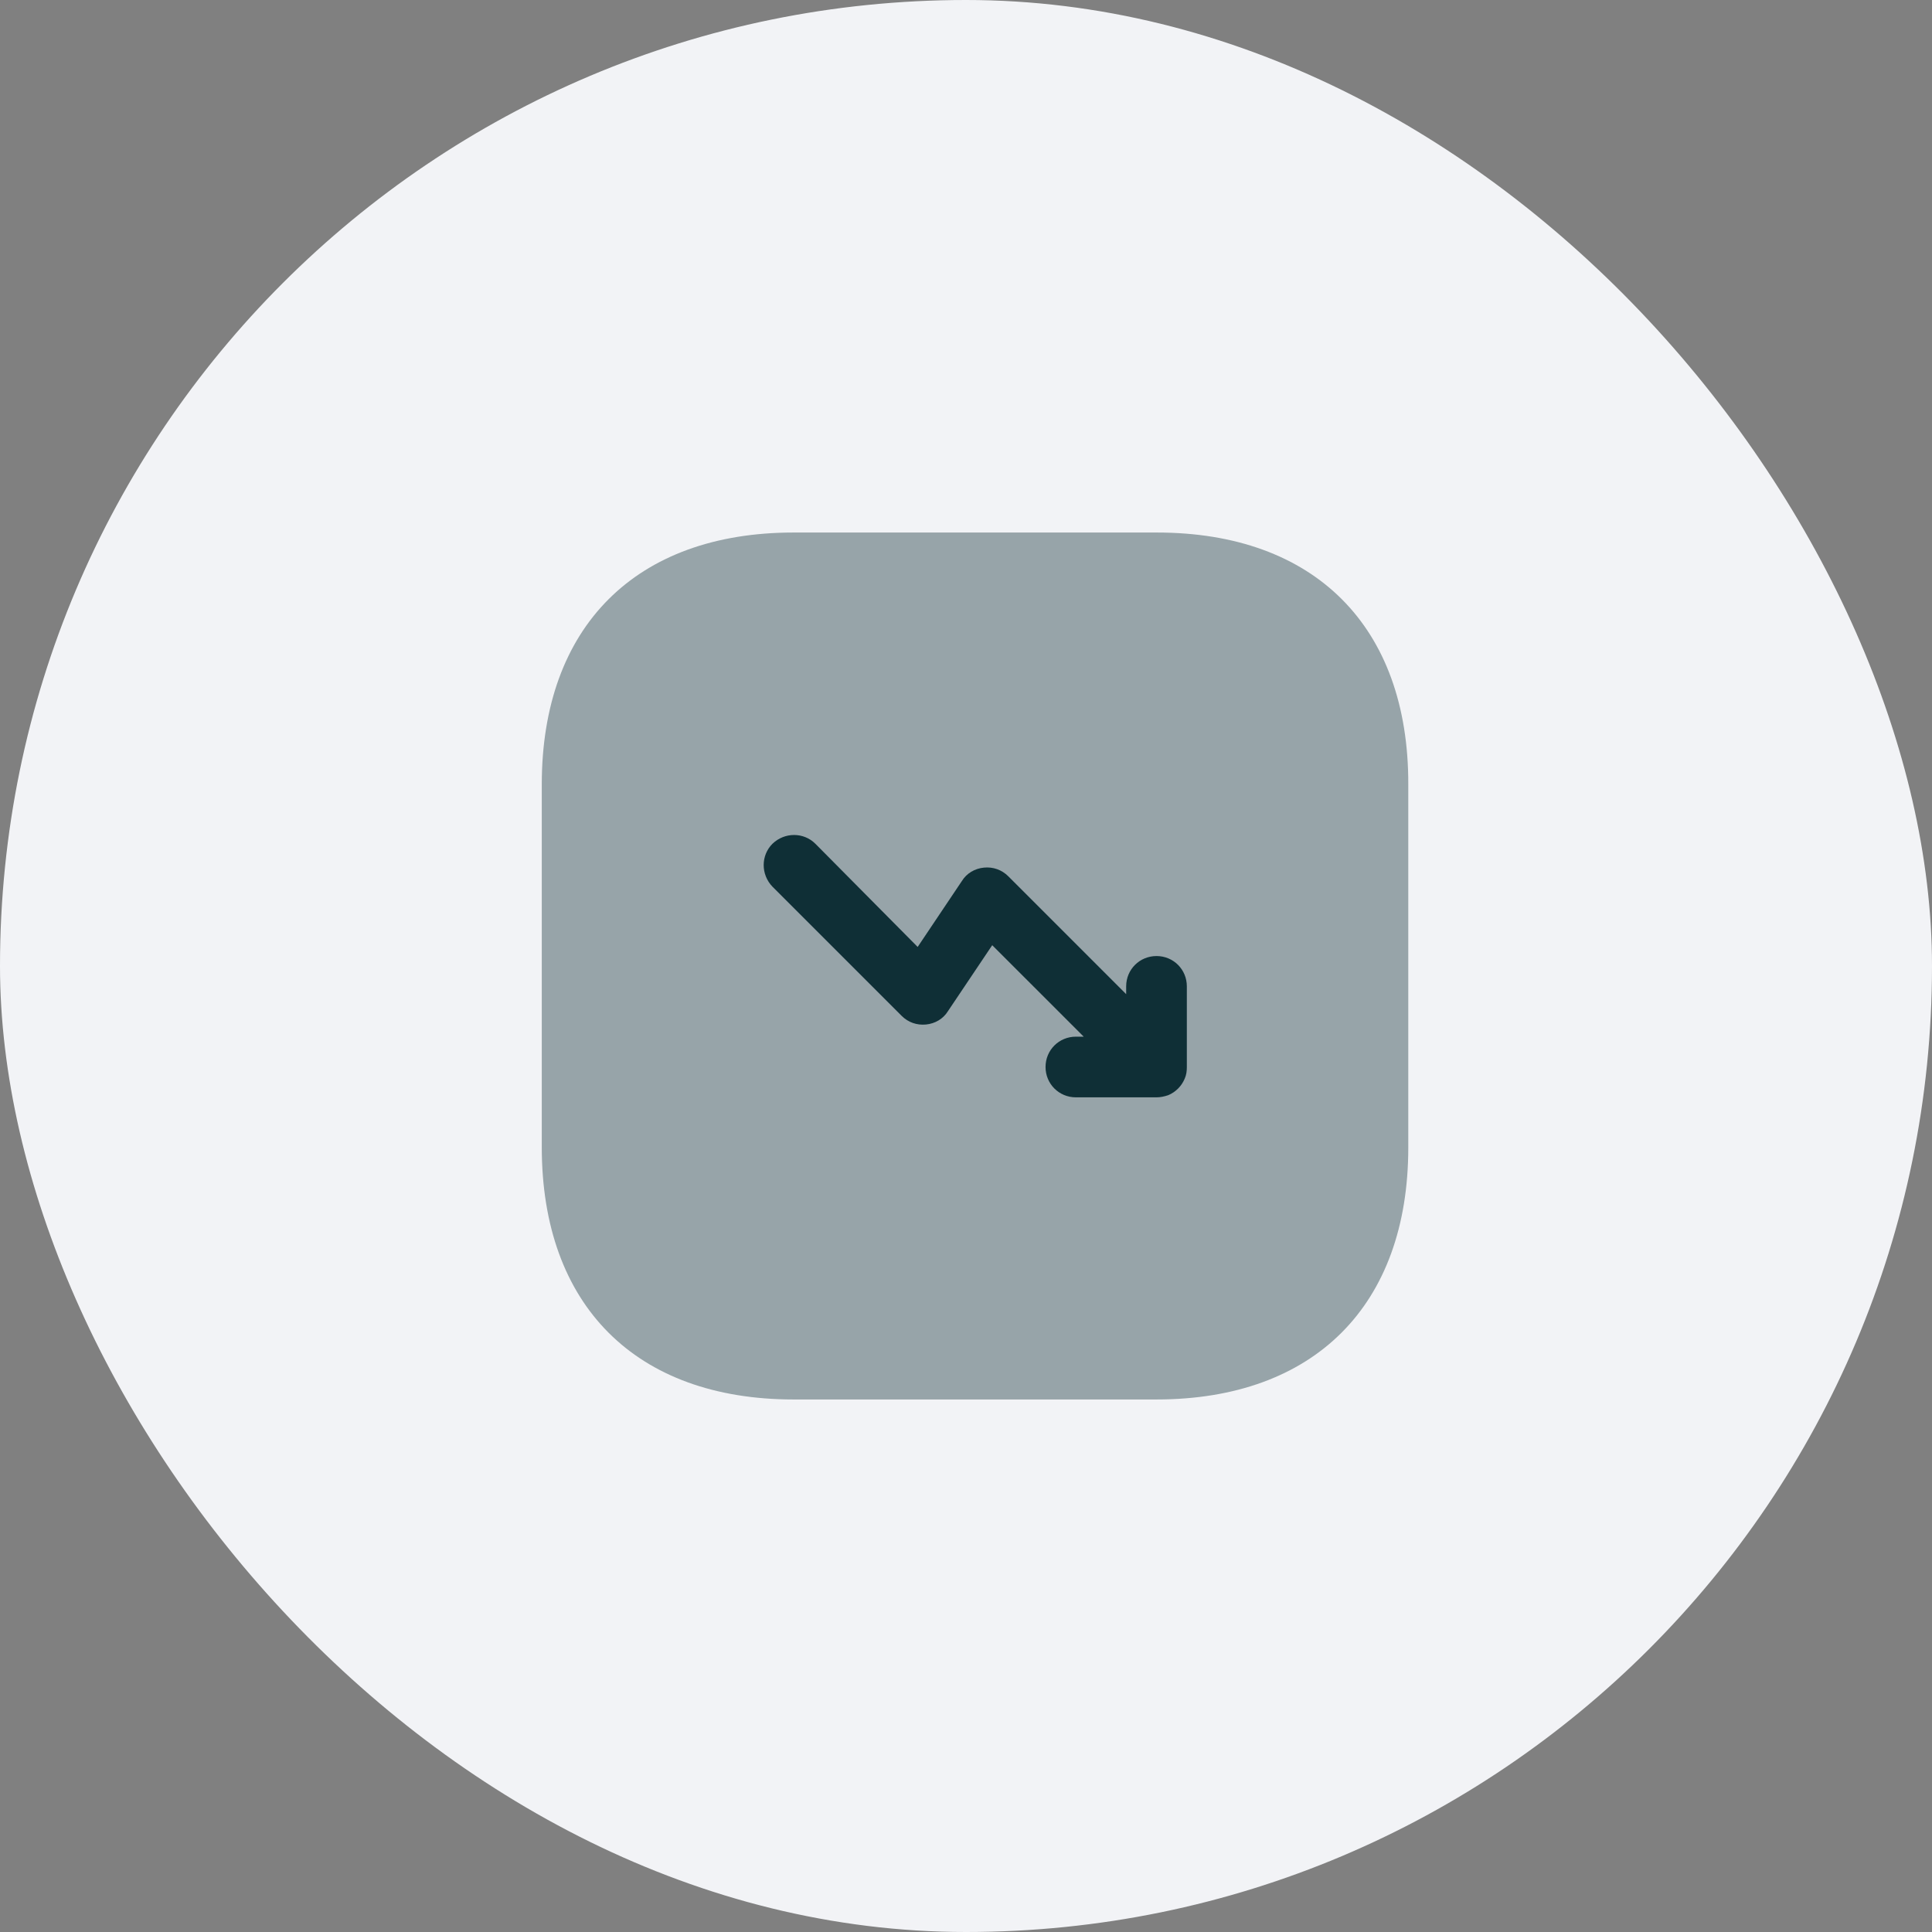 <svg width="52" height="52" viewBox="0 0 52 52" fill="none" xmlns="http://www.w3.org/2000/svg">
<rect x="0" y="0" width="52" height="52" fill="#808080" stroke="none"/>
<rect width="52" height="52" rx="26" fill="#F2F3F6"/>
<path opacity="0.4" d="M31.137 14.333H21.36C17.114 14.333 14.582 16.865 14.582 21.112V30.877C14.582 35.135 17.114 37.667 21.36 37.667H31.125C35.372 37.667 37.904 35.135 37.904 30.888V21.112C37.915 16.865 35.384 14.333 31.137 14.333Z" fill="#0F2F36"/>
<path d="M31.944 26.548C31.944 26.093 31.583 25.732 31.128 25.732C30.673 25.732 30.311 26.093 30.311 26.548V26.758L27.138 23.585C26.963 23.41 26.729 23.328 26.484 23.352C26.239 23.375 26.018 23.503 25.889 23.713L24.699 25.487L21.946 22.71C21.631 22.395 21.118 22.395 20.791 22.71C20.476 23.025 20.476 23.538 20.791 23.865L24.268 27.342C24.443 27.517 24.676 27.598 24.921 27.575C25.166 27.552 25.388 27.423 25.516 27.213L26.706 25.44L29.168 27.902H28.958C28.503 27.902 28.141 28.263 28.141 28.718C28.141 29.173 28.503 29.535 28.958 29.535H31.128C31.233 29.535 31.338 29.512 31.443 29.477C31.641 29.395 31.804 29.232 31.886 29.033C31.933 28.928 31.944 28.823 31.944 28.718V26.548Z" fill="#0F2F36"/>
</svg>
